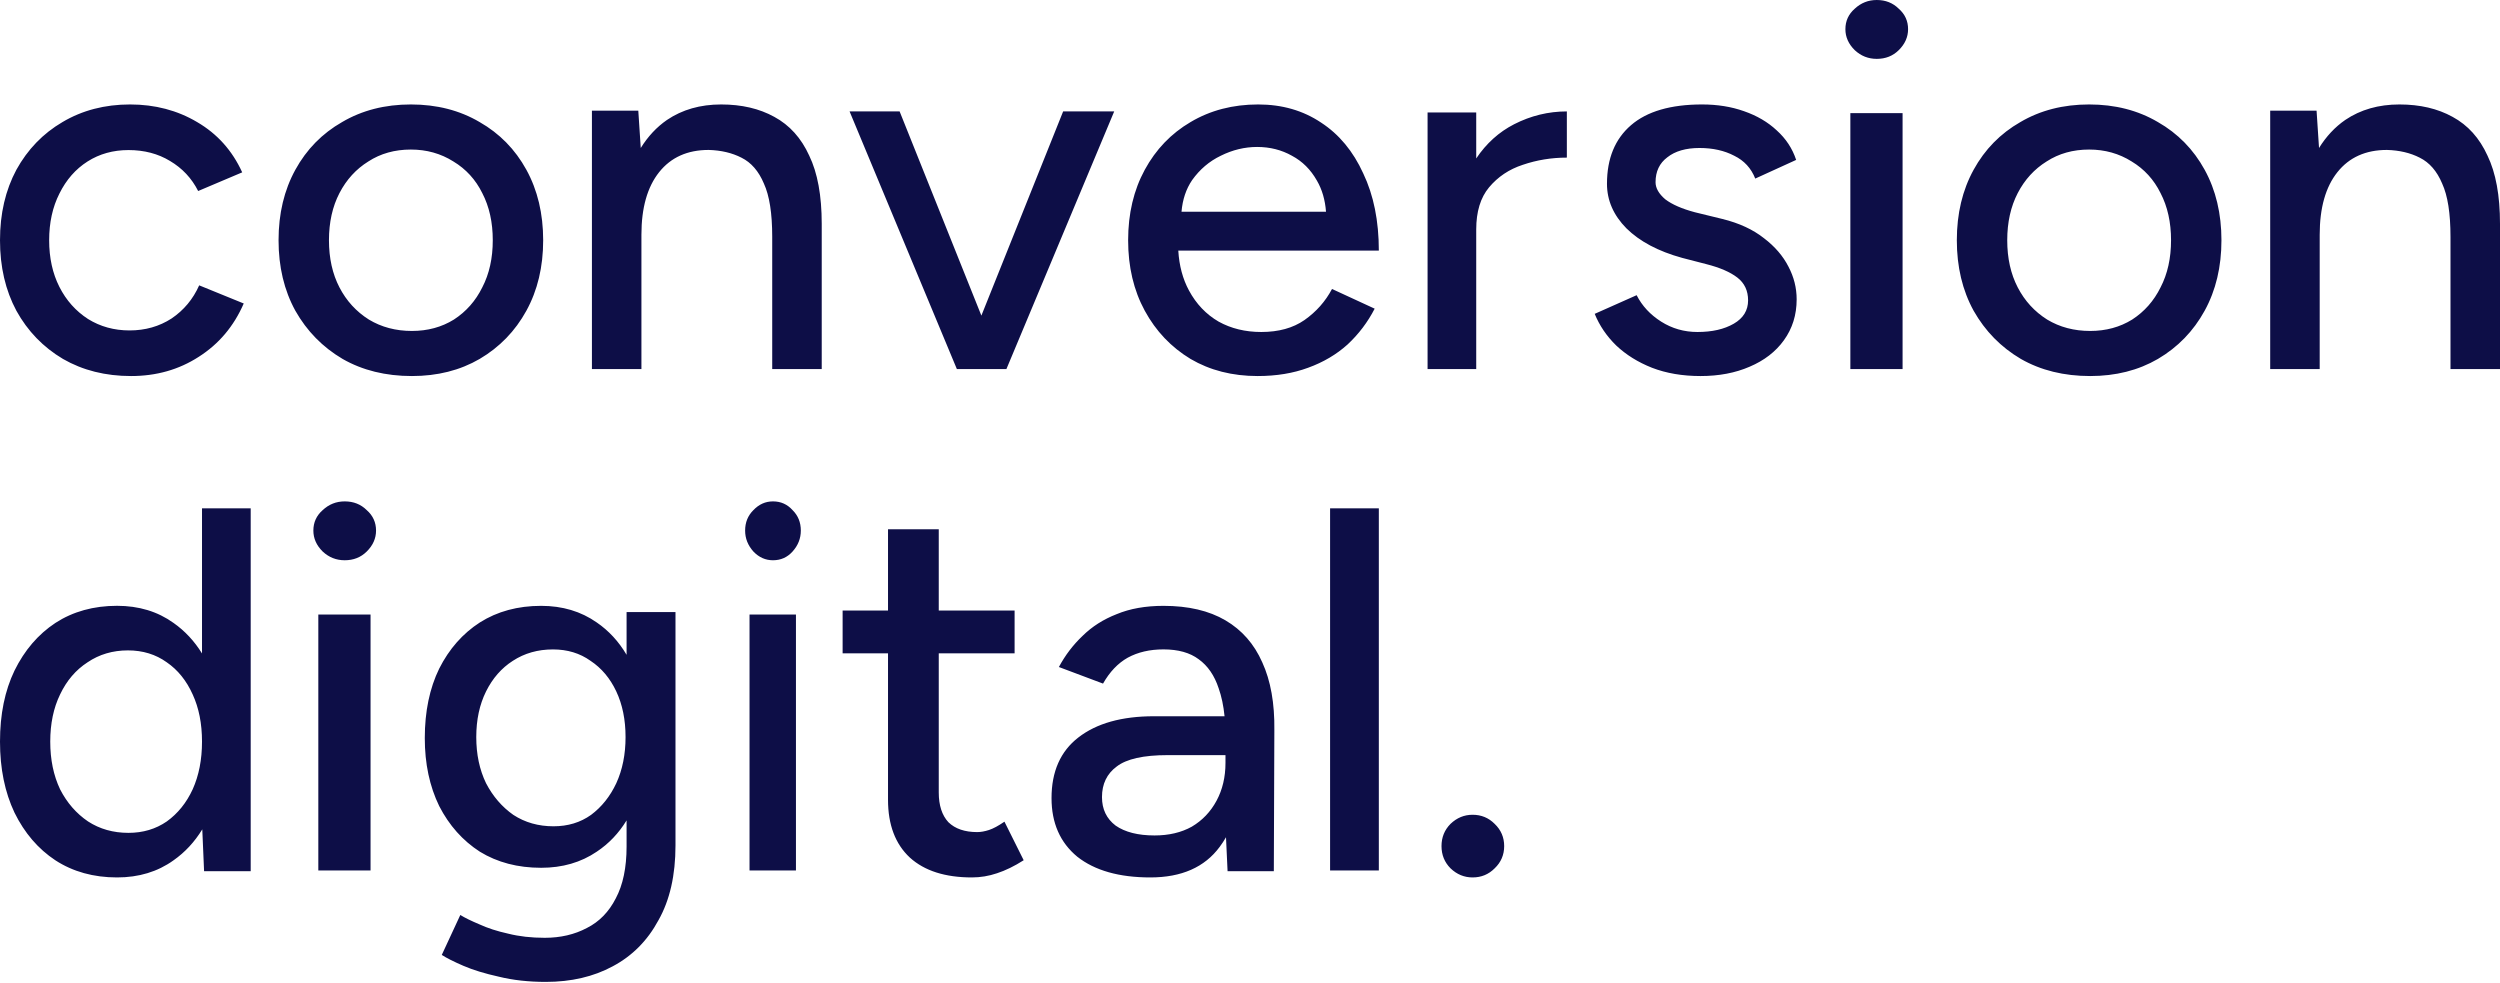 <svg width="501" height="197" viewBox="0 0 501 197" fill="none" xmlns="http://www.w3.org/2000/svg">
<path fill-rule="evenodd" clip-rule="evenodd" d="M370.811 73.964V22.671H381.277V73.964H370.811ZM376.099 11.797C374.41 11.797 372.941 11.216 371.692 10.053C370.443 8.822 369.819 7.42 369.819 5.847C369.819 4.206 370.443 2.838 371.692 1.744C372.941 0.581 374.41 0 376.099 0C377.862 0 379.331 0.581 380.506 1.744C381.755 2.838 382.379 4.206 382.379 5.847C382.379 7.42 381.755 8.822 380.506 10.053C379.331 11.216 377.862 11.797 376.099 11.797ZM454.947 73.964V22.176H464.241L464.733 29.659C466.169 27.342 467.919 25.47 469.985 24.04C473.048 21.969 476.668 20.933 480.845 20.933C484.953 20.933 488.503 21.762 491.497 23.419C494.56 25.076 496.893 27.666 498.494 31.187C500.165 34.64 501 39.197 501 44.859V47.449V73.964H491.079V47.449C491.079 42.753 490.522 39.197 489.408 36.78C488.364 34.294 486.867 32.568 484.918 31.601C483.038 30.635 480.845 30.117 478.339 30.048C474.092 30.048 470.785 31.532 468.418 34.502C466.051 37.471 464.868 41.648 464.868 47.034V73.964H454.947ZM63.791 174.443V123.15H74.258V174.443H63.791ZM69.079 112.276C67.39 112.276 65.921 111.695 64.672 110.532C63.424 109.301 62.799 107.899 62.799 106.326C62.799 104.685 63.424 103.317 64.672 102.223C65.921 101.06 67.39 100.479 69.079 100.479C70.842 100.479 72.311 101.06 73.486 102.223C74.735 103.317 75.359 104.685 75.359 106.326C75.359 107.899 74.735 109.301 73.486 110.532C72.311 111.695 70.842 112.276 69.079 112.276ZM150.205 174.443V123.15H159.508V174.443H150.205ZM154.905 112.276C153.404 112.276 152.098 111.695 150.988 110.532C149.878 109.301 149.323 107.899 149.323 106.326C149.323 104.685 149.878 103.317 150.988 102.223C152.098 101.06 153.404 100.479 154.905 100.479C156.472 100.479 157.778 101.06 158.823 102.223C159.933 103.317 160.487 104.685 160.487 106.326C160.487 107.899 159.933 109.301 158.823 110.532C157.778 111.695 156.472 112.276 154.905 112.276ZM266.549 101.875V174.443H276.318V101.875H266.549ZM290.686 174.015C291.959 175.231 293.432 175.838 295.107 175.838C296.849 175.838 298.322 175.231 299.528 174.015C300.801 172.8 301.437 171.314 301.437 169.559C301.437 167.803 300.801 166.317 299.528 165.102C298.322 163.886 296.849 163.279 295.107 163.279C293.432 163.279 291.959 163.886 290.686 165.102C289.48 166.317 288.877 167.803 288.877 169.559C288.877 171.314 289.48 172.8 290.686 174.015ZM246.007 174.592L245.69 167.784C245.302 168.457 244.882 169.099 244.428 169.71C241.409 173.796 236.775 175.838 230.526 175.838C224.277 175.838 219.398 174.454 215.887 171.684C212.447 168.845 210.727 164.932 210.727 159.947C210.727 154.615 212.517 150.564 216.098 147.794C219.749 144.955 224.804 143.536 231.263 143.536H245.401C245.189 141.417 244.794 139.547 244.217 137.927C243.374 135.365 242.04 133.426 240.215 132.111C238.46 130.795 236.108 130.137 233.159 130.137C230.421 130.137 228.034 130.691 225.998 131.799C224.032 132.907 222.382 134.638 221.048 136.992L212.201 133.669C213.465 131.314 215.045 129.237 216.941 127.437C218.836 125.567 221.118 124.113 223.786 123.074C226.454 121.966 229.578 121.412 233.159 121.412C238.144 121.412 242.286 122.382 245.586 124.321C248.886 126.259 251.343 129.064 252.958 132.734C254.643 136.404 255.45 140.939 255.38 146.34L255.275 174.592H246.007ZM245.586 151.326V152.884C245.586 155.723 244.989 158.25 243.796 160.466C242.602 162.682 240.952 164.413 238.846 165.66C236.74 166.837 234.247 167.425 231.369 167.425C228.069 167.425 225.471 166.767 223.575 165.452C221.75 164.067 220.837 162.163 220.837 159.739C220.837 157.108 221.82 155.065 223.786 153.611C225.752 152.088 229.157 151.326 234.001 151.326H245.586ZM182.347 171.869C185.272 174.515 189.411 175.838 194.763 175.838C196.475 175.838 198.152 175.56 199.793 175.003C201.506 174.446 203.29 173.575 205.145 172.391L201.292 164.662C200.079 165.497 199.044 166.054 198.188 166.333C197.331 166.611 196.547 166.751 195.833 166.751C193.336 166.751 191.409 166.089 190.053 164.766C188.769 163.373 188.127 161.389 188.127 158.812V130.922H203.325V122.357H188.127V106.061H177.958V122.357H168.861V130.922H177.958V160.274C177.958 165.288 179.421 169.153 182.347 171.869ZM99.983 195.732C102.803 196.425 105.932 196.772 109.371 196.772C114.46 196.772 118.931 195.732 122.782 193.653C126.702 191.574 129.763 188.491 131.963 184.402C134.233 180.383 135.368 175.394 135.368 169.434V122.66H125.567V131.226C123.996 128.56 122.002 126.397 119.584 124.738C116.42 122.521 112.707 121.412 108.443 121.412C103.766 121.412 99.674 122.521 96.166 124.738C92.728 126.956 90.011 130.04 88.017 133.989C86.091 137.939 85.128 142.582 85.128 147.918C85.128 153.046 86.091 157.585 88.017 161.535C90.011 165.415 92.728 168.464 96.166 170.682C99.674 172.83 103.766 173.904 108.443 173.904C112.707 173.904 116.42 172.83 119.584 170.682C122.002 169.075 123.996 166.984 125.567 164.408V169.642C125.567 173.869 124.845 177.334 123.401 180.037C122.025 182.739 120.1 184.714 117.624 185.961C115.148 187.278 112.328 187.936 109.165 187.936C106.483 187.936 104.041 187.659 101.84 187.105C99.639 186.62 97.714 185.996 96.063 185.234C94.413 184.541 93.14 183.917 92.246 183.363L88.532 191.367C89.495 191.99 90.94 192.718 92.865 193.549C94.791 194.381 97.164 195.108 99.983 195.732ZM118.449 163.302C116.317 164.826 113.807 165.588 110.918 165.588C107.892 165.588 105.21 164.826 102.872 163.302C100.602 161.708 98.78 159.594 97.404 156.961C96.098 154.259 95.444 151.175 95.444 147.71C95.444 144.245 96.098 141.196 97.404 138.563C98.711 135.93 100.499 133.886 102.769 132.43C105.107 130.906 107.789 130.144 110.815 130.144C113.704 130.144 116.214 130.906 118.346 132.43C120.547 133.886 122.266 135.93 123.504 138.563C124.742 141.196 125.361 144.245 125.361 147.71C125.361 151.175 124.742 154.259 123.504 156.961C122.266 159.594 120.581 161.708 118.449 163.302ZM40.537 166.202L40.898 174.592H50.24V101.875H40.482V130.952C38.952 128.471 37.049 126.432 34.773 124.833C31.59 122.547 27.819 121.404 23.459 121.404C18.753 121.404 14.636 122.547 11.107 124.833C7.647 127.118 4.913 130.304 2.906 134.39C0.969 138.406 0 143.15 0 148.621C0 154.023 0.969 158.767 2.906 162.853C4.913 166.939 7.647 170.125 11.107 172.41C14.636 174.696 18.753 175.838 23.459 175.838C27.819 175.838 31.59 174.696 34.773 172.41C37.076 170.792 38.997 168.723 40.537 166.202ZM33.424 164.619C31.209 166.143 28.649 166.905 25.743 166.905C22.698 166.905 19.999 166.143 17.646 164.619C15.293 163.026 13.425 160.879 12.041 158.179C10.726 155.408 10.069 152.223 10.069 148.621C10.069 145.02 10.726 141.869 12.041 139.168C13.356 136.398 15.19 134.251 17.542 132.728C19.895 131.135 22.594 130.338 25.639 130.338C28.614 130.338 31.209 131.135 33.424 132.728C35.638 134.251 37.368 136.398 38.614 139.168C39.859 141.869 40.482 145.02 40.482 148.621C40.482 152.223 39.859 155.408 38.614 158.179C37.368 160.879 35.638 163.026 33.424 164.619ZM404.984 71.932C408.983 74.217 413.612 75.359 418.873 75.359C423.994 75.359 428.518 74.217 432.447 71.932C436.445 69.577 439.567 66.358 441.811 62.272C444.056 58.187 445.178 53.478 445.178 48.146C445.178 42.814 444.056 38.106 441.811 34.02C439.567 29.935 436.445 26.75 432.447 24.465C428.448 22.11 423.854 20.933 418.663 20.933C413.472 20.933 408.878 22.11 404.879 24.465C400.881 26.75 397.759 29.935 395.515 34.02C393.27 38.106 392.148 42.814 392.148 48.146C392.148 53.478 393.27 58.187 395.515 62.272C397.829 66.358 400.986 69.577 404.984 71.932ZM427.291 64.038C424.836 65.561 422.03 66.323 418.873 66.323C415.647 66.323 412.771 65.561 410.245 64.038C407.72 62.445 405.756 60.299 404.353 57.598C402.95 54.898 402.249 51.747 402.249 48.146C402.249 44.545 402.95 41.395 404.353 38.694C405.756 35.994 407.685 33.882 410.14 32.358C412.595 30.766 415.436 29.97 418.663 29.97C421.82 29.97 424.66 30.766 427.186 32.358C429.711 33.882 431.64 35.994 432.973 38.694C434.376 41.395 435.077 44.545 435.077 48.146C435.077 51.747 434.376 54.898 432.973 57.598C431.64 60.299 429.746 62.445 427.291 64.038ZM331.055 73.698C333.923 74.805 337.168 75.359 340.788 75.359C344.477 75.359 347.755 74.736 350.624 73.49C353.561 72.243 355.849 70.478 357.489 68.192C359.196 65.838 360.05 63.103 360.05 59.987C360.05 57.702 359.504 55.521 358.411 53.443C357.318 51.297 355.679 49.393 353.493 47.731C351.307 46 348.541 44.719 345.194 43.888L339.661 42.537C337.065 41.845 335.085 40.979 333.719 39.941C332.421 38.833 331.772 37.69 331.772 36.513C331.772 34.367 332.557 32.705 334.128 31.528C335.699 30.281 337.851 29.658 340.583 29.658C343.247 29.658 345.569 30.177 347.55 31.216C349.531 32.185 350.931 33.709 351.751 35.786L359.948 32.047C359.196 29.762 357.899 27.788 356.054 26.127C354.278 24.465 352.093 23.184 349.497 22.283C346.97 21.383 344.169 20.933 341.095 20.933C334.811 20.933 330.064 22.318 326.854 25.088C323.644 27.858 322.038 31.77 322.038 36.825C322.038 40.148 323.336 43.126 325.932 45.757C328.596 48.389 332.318 50.362 337.1 51.678L341.915 52.924C344.647 53.617 346.731 54.517 348.165 55.625C349.599 56.733 350.317 58.256 350.317 60.195C350.317 62.203 349.36 63.761 347.448 64.869C345.535 65.977 343.11 66.531 340.173 66.531C337.509 66.531 335.085 65.838 332.899 64.453C330.713 63.068 329.074 61.303 327.981 59.156L319.579 62.895C320.536 65.25 321.97 67.362 323.883 69.231C325.863 71.101 328.254 72.59 331.055 73.698ZM295.835 73.964V45.986C295.835 42.42 296.69 39.609 298.4 37.552C300.179 35.426 302.436 33.917 305.172 33.026C307.977 32.066 310.919 31.586 313.997 31.586V22.329C310.303 22.329 306.78 23.186 303.428 24.9C300.392 26.453 297.861 28.737 295.835 31.753V22.534H286.086V73.964H295.835ZM238.586 71.932C242.477 74.217 246.959 75.359 252.032 75.359C255.784 75.359 259.154 74.805 262.142 73.698C265.2 72.59 267.84 71.031 270.064 69.023C272.287 66.946 274.094 64.557 275.484 61.857L266.937 57.91C265.616 60.403 263.775 62.48 261.412 64.142C259.119 65.734 256.236 66.531 252.761 66.531C249.565 66.531 246.716 65.838 244.214 64.453C241.713 62.999 239.732 60.922 238.273 58.221C237.024 55.91 236.31 53.244 236.13 50.224H276.318C276.318 44.269 275.275 39.11 273.191 34.747C271.175 30.316 268.361 26.923 264.748 24.569C261.134 22.145 256.93 20.933 252.136 20.933C247.063 20.933 242.547 22.11 238.586 24.465C234.694 26.75 231.637 29.935 229.413 34.02C227.19 38.106 226.078 42.814 226.078 48.146C226.078 53.478 227.19 58.187 229.413 62.272C231.637 66.358 234.694 69.577 238.586 71.932ZM236.774 42.434H265.733C265.552 40.05 264.946 37.972 263.914 36.202C262.663 33.986 260.996 32.324 258.911 31.216C256.826 30.039 254.498 29.45 251.927 29.45C249.426 29.45 246.994 30.039 244.631 31.216C242.338 32.324 240.427 33.951 238.898 36.098C237.689 37.877 236.981 39.989 236.774 42.434ZM196.668 63.249L213.053 22.329H223.287L201.682 73.964H200.958H192.378H191.758L170.256 22.329H180.284L196.668 63.249ZM118.621 22.176V73.964H128.542V47.034C128.542 41.648 129.725 37.471 132.092 34.502C134.459 31.532 137.766 30.048 142.013 30.048C144.519 30.117 146.712 30.635 148.592 31.601C150.541 32.568 152.038 34.294 153.083 36.78C154.196 39.197 154.753 42.753 154.753 47.449V73.964H164.674V47.449V44.859C164.674 39.197 163.839 34.64 162.168 31.187C160.567 27.666 158.234 25.076 155.171 23.419C152.178 21.762 148.627 20.933 144.519 20.933C140.342 20.933 136.722 21.969 133.659 24.04C131.594 25.47 129.843 27.342 128.407 29.659L127.915 22.176H118.621ZM82.547 75.359C77.287 75.359 72.657 74.217 68.659 71.932C64.66 69.577 61.504 66.358 59.189 62.272C56.944 58.187 55.822 53.478 55.822 48.146C55.822 42.814 56.944 38.106 59.189 34.02C61.433 29.935 64.555 26.75 68.553 24.465C72.552 22.11 77.146 20.933 82.337 20.933C87.528 20.933 92.123 22.11 96.121 24.465C100.119 26.75 103.241 29.935 105.485 34.02C107.73 38.106 108.852 42.814 108.852 48.146C108.852 53.478 107.73 58.187 105.485 62.272C103.241 66.358 100.119 69.577 96.121 71.932C92.193 74.217 87.668 75.359 82.547 75.359ZM82.547 66.323C85.704 66.323 88.51 65.561 90.965 64.038C93.42 62.445 95.314 60.299 96.647 57.598C98.05 54.898 98.751 51.747 98.751 48.146C98.751 44.545 98.05 41.395 96.647 38.694C95.314 35.994 93.385 33.882 90.86 32.358C88.335 30.766 85.494 29.97 82.337 29.97C79.11 29.97 76.269 30.766 73.814 32.358C71.359 33.882 69.43 35.994 68.027 38.694C66.624 41.395 65.923 44.545 65.923 48.146C65.923 51.747 66.624 54.898 68.027 57.598C69.43 60.299 71.394 62.445 73.919 64.038C76.445 65.561 79.321 66.323 82.547 66.323ZM12.621 71.932C16.589 74.217 21.138 75.359 26.269 75.359C31.331 75.359 35.846 74.078 39.814 71.516C43.85 68.954 46.86 65.388 48.844 60.818L39.917 57.183C38.685 59.952 36.838 62.168 34.376 63.83C31.913 65.423 29.108 66.219 25.961 66.219C22.883 66.219 20.112 65.457 17.649 63.934C15.187 62.341 13.271 60.195 11.903 57.494C10.535 54.794 9.851 51.678 9.851 48.146C9.851 44.615 10.535 41.499 11.903 38.798C13.271 36.029 15.153 33.882 17.547 32.358C19.941 30.835 22.678 30.073 25.756 30.073C28.903 30.073 31.673 30.8 34.068 32.255C36.53 33.709 38.412 35.717 39.711 38.279L48.536 34.54C46.552 30.177 43.542 26.819 39.506 24.465C35.538 22.11 31.058 20.933 26.064 20.933C21.002 20.933 16.487 22.11 12.519 24.465C8.62 26.75 5.541 29.935 3.284 34.02C1.095 38.106 0 42.814 0 48.146C0 53.478 1.095 58.187 3.284 62.272C5.541 66.358 8.654 69.577 12.621 71.932Z" fill="#0D0E47"/>
</svg>
